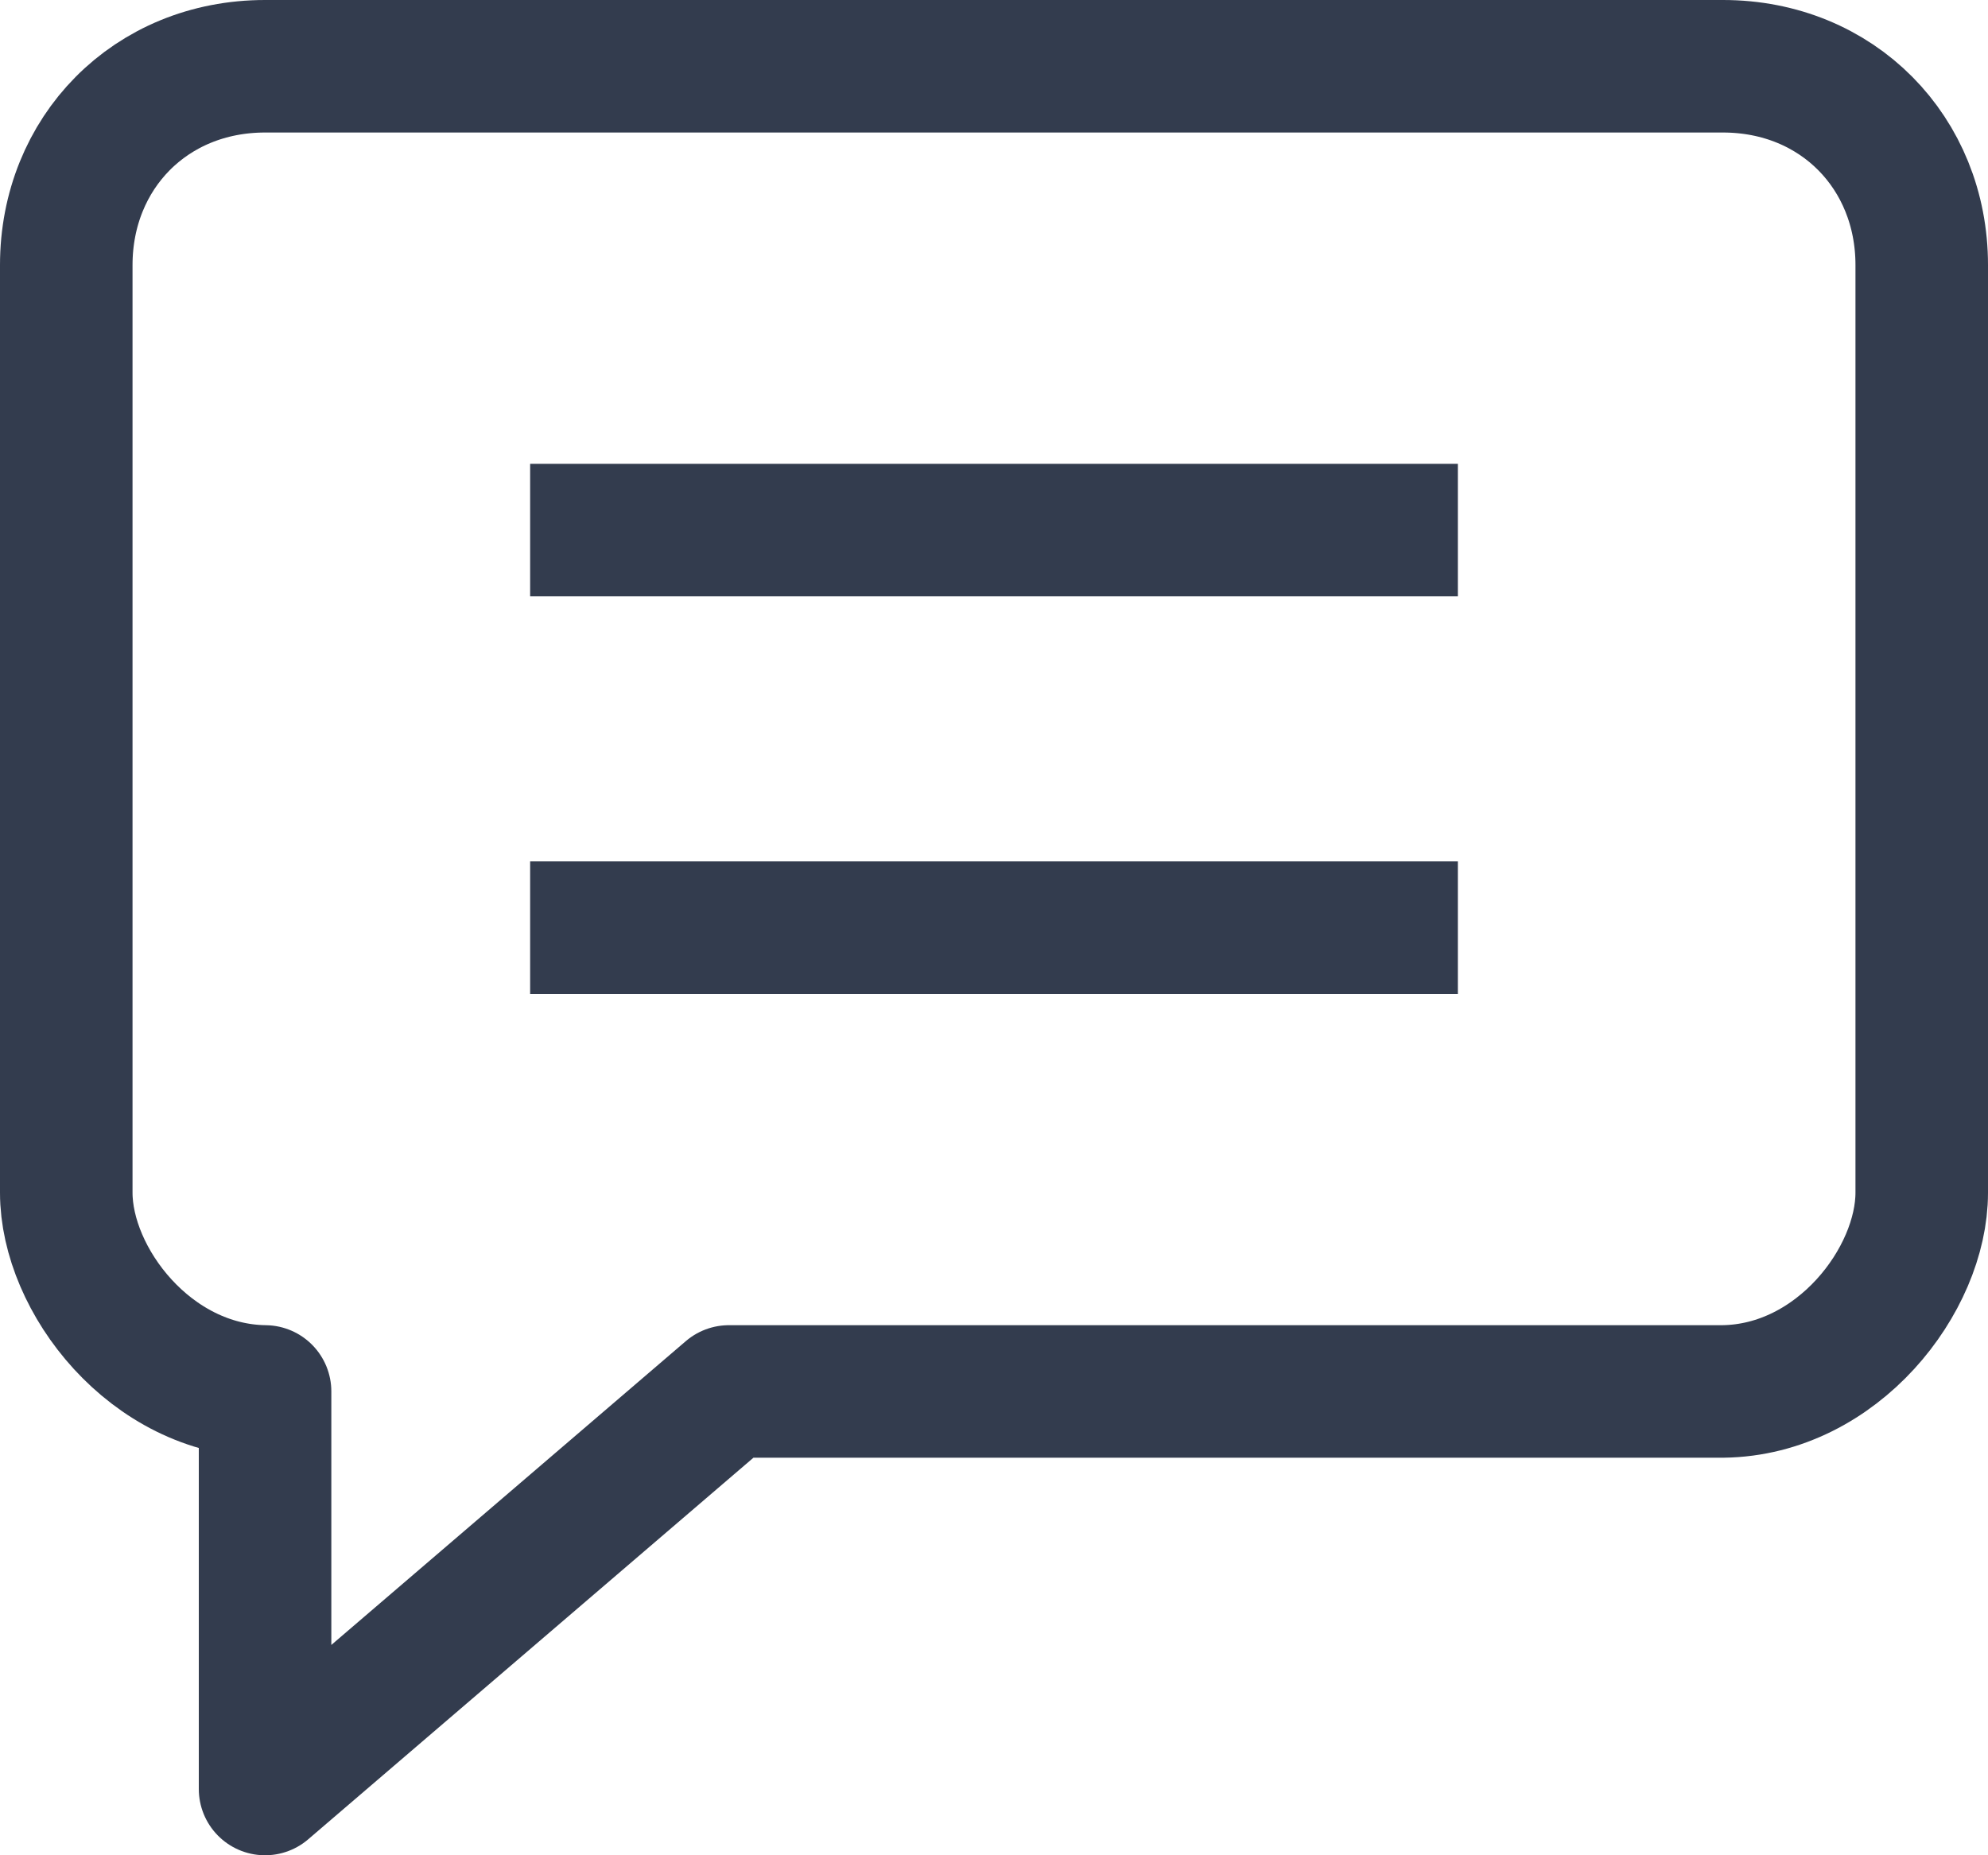 <svg xmlns="http://www.w3.org/2000/svg" width="30" height="28" viewBox="0 0 30 28">
    <g fill="none" fill-rule="evenodd" stroke="#333C4E" stroke-width="2">
        <path stroke-linecap="round" stroke-linejoin="round" d="M29 4c0-1.693-1.269-3-3-3H4C2.269 1 1 2.307 1 4v14c0 1.315 1.269 2.978 3 3v6l7-6h15c1.731-.022 3-1.685 3-3V4z"/>
        <path stroke-linecap="square" d="M9 8h12M9 14h12"/>
    </g>
</svg>
